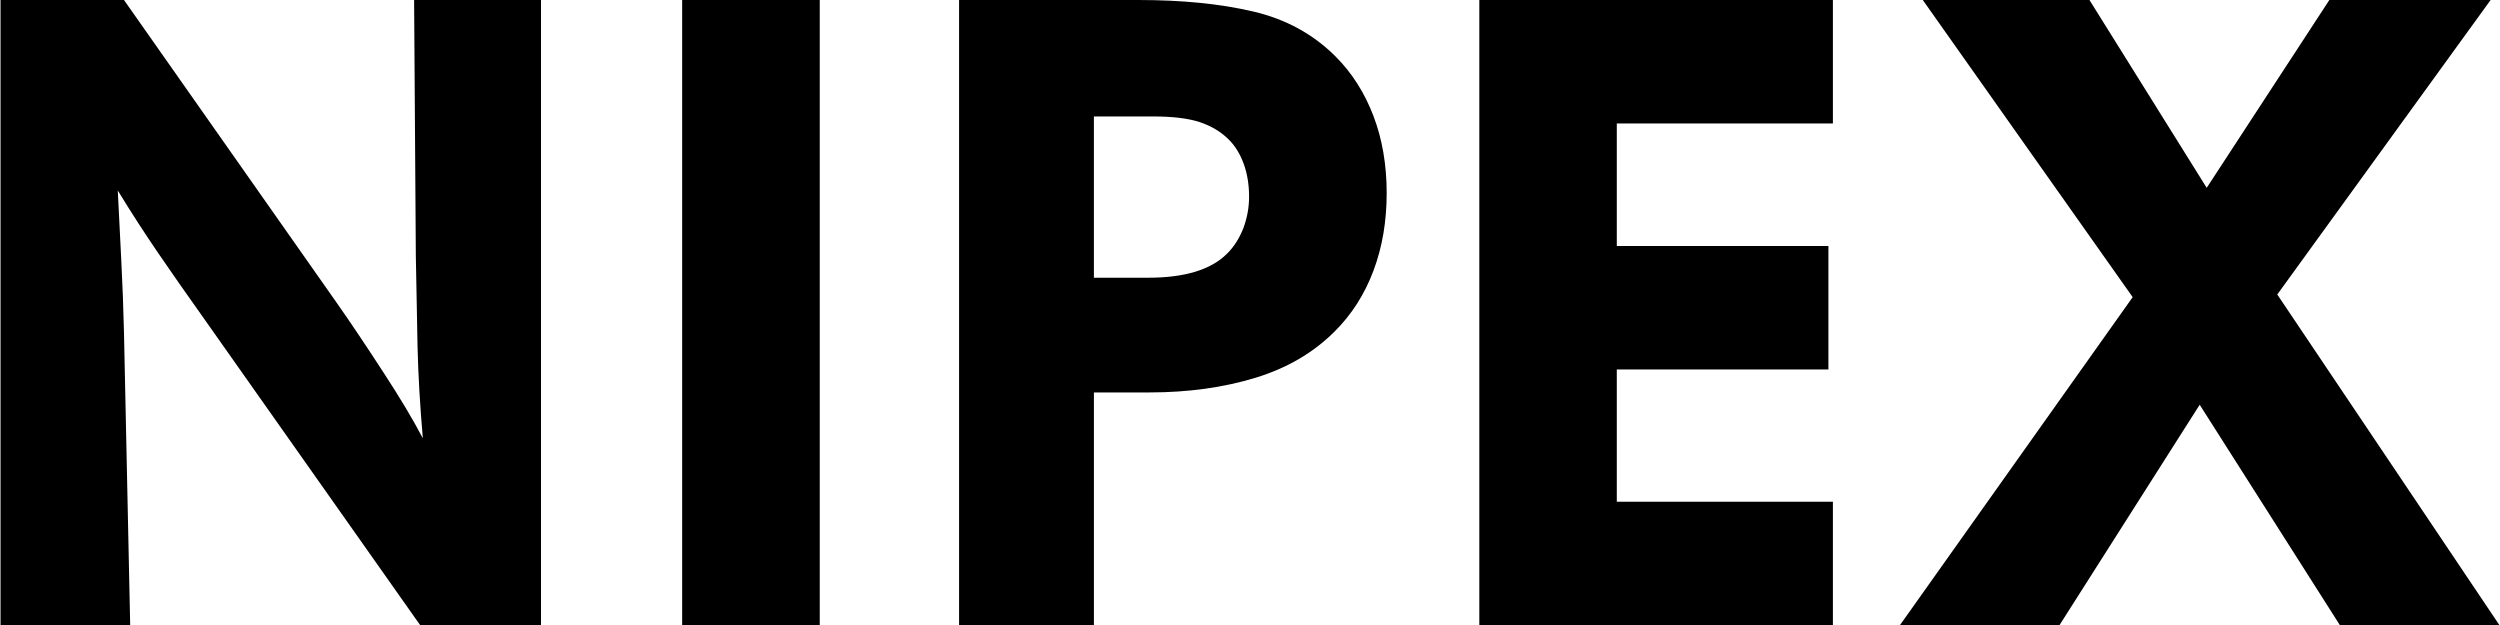 <svg xmlns="http://www.w3.org/2000/svg" xmlns:xlink="http://www.w3.org/1999/xlink" xmlns:xodm="http://www.corel.com/coreldraw/odm/2003" xml:space="preserve" width="3143px" height="786px" style="shape-rendering:geometricPrecision; text-rendering:geometricPrecision; image-rendering:optimizeQuality; fill-rule:evenodd; clip-rule:evenodd" viewBox="0 0 217.4 54.39"> <defs>  <style type="text/css">       .fil0 {fill:black;fill-rule:nonzero}     </style> </defs> <g id="Layer_x0020_1">    <path class="fil0" d="M0 0l10.74 0 18.38 26.16c1.4,1.99 2.79,4.08 4.2,6.25 1.42,2.17 2.56,4.08 3.42,5.72 -0.25,-2.87 -0.4,-5.51 -0.46,-7.94 -0.05,-2.43 -0.1,-5.08 -0.15,-7.94l-0.15 -22.25 11.04 0 0 54.39 -10.51 0 -18.99 -26.93c-1.35,-1.89 -2.6,-3.69 -3.78,-5.41 -1.17,-1.71 -2.36,-3.54 -3.54,-5.48 0.1,2.15 0.21,4.21 0.31,6.18 0.1,1.96 0.18,4.02 0.23,6.17l0.54 25.47 -11.28 0 0 -54.39zm59.3 0l11.97 0 0 54.39 -11.97 0 0 -54.39zm24.09 0l15.57 0c3.83,0 7.17,0.33 10.01,1 2.84,0.66 5.23,1.97 7.17,3.91 1.43,1.43 2.53,3.16 3.3,5.18 0.77,2.02 1.15,4.26 1.15,6.71 0,2.45 -0.38,4.7 -1.15,6.75 -0.77,2.05 -1.89,3.81 -3.38,5.29 -1.84,1.84 -4.14,3.19 -6.9,4.03 -2.76,0.84 -5.83,1.27 -9.2,1.27l-4.84 0 0 20.25 -11.73 0 0 -54.39zm16.46 24.16c3.16,0 5.44,-0.69 6.83,-2.07 0.63,-0.61 1.1,-1.37 1.45,-2.26 0.33,-0.9 0.49,-1.8 0.49,-2.72 0,-1.03 -0.15,-1.97 -0.46,-2.84 -0.32,-0.87 -0.75,-1.59 -1.33,-2.15 -0.66,-0.66 -1.5,-1.16 -2.51,-1.5 -1.01,-0.33 -2.37,-0.49 -4.07,-0.49l-5.13 0 0 14.03 4.73 0zm28.8 -24.16l30.76 0 0 10.74 -18.8 0 0 10.66 18.41 0 0 10.74 -18.41 0 0 11.51 18.8 0 0 10.74 -30.76 0 0 -54.39zm56.84 25.85l-18.26 -25.85 14.5 0 10.2 16.34 10.67 -16.34 14.03 0 -18.56 25.62 19.33 28.77 -13.88 0 -12.2 -19.18 -12.2 19.18 -13.88 0 20.25 -28.54z"></path> </g></svg>
